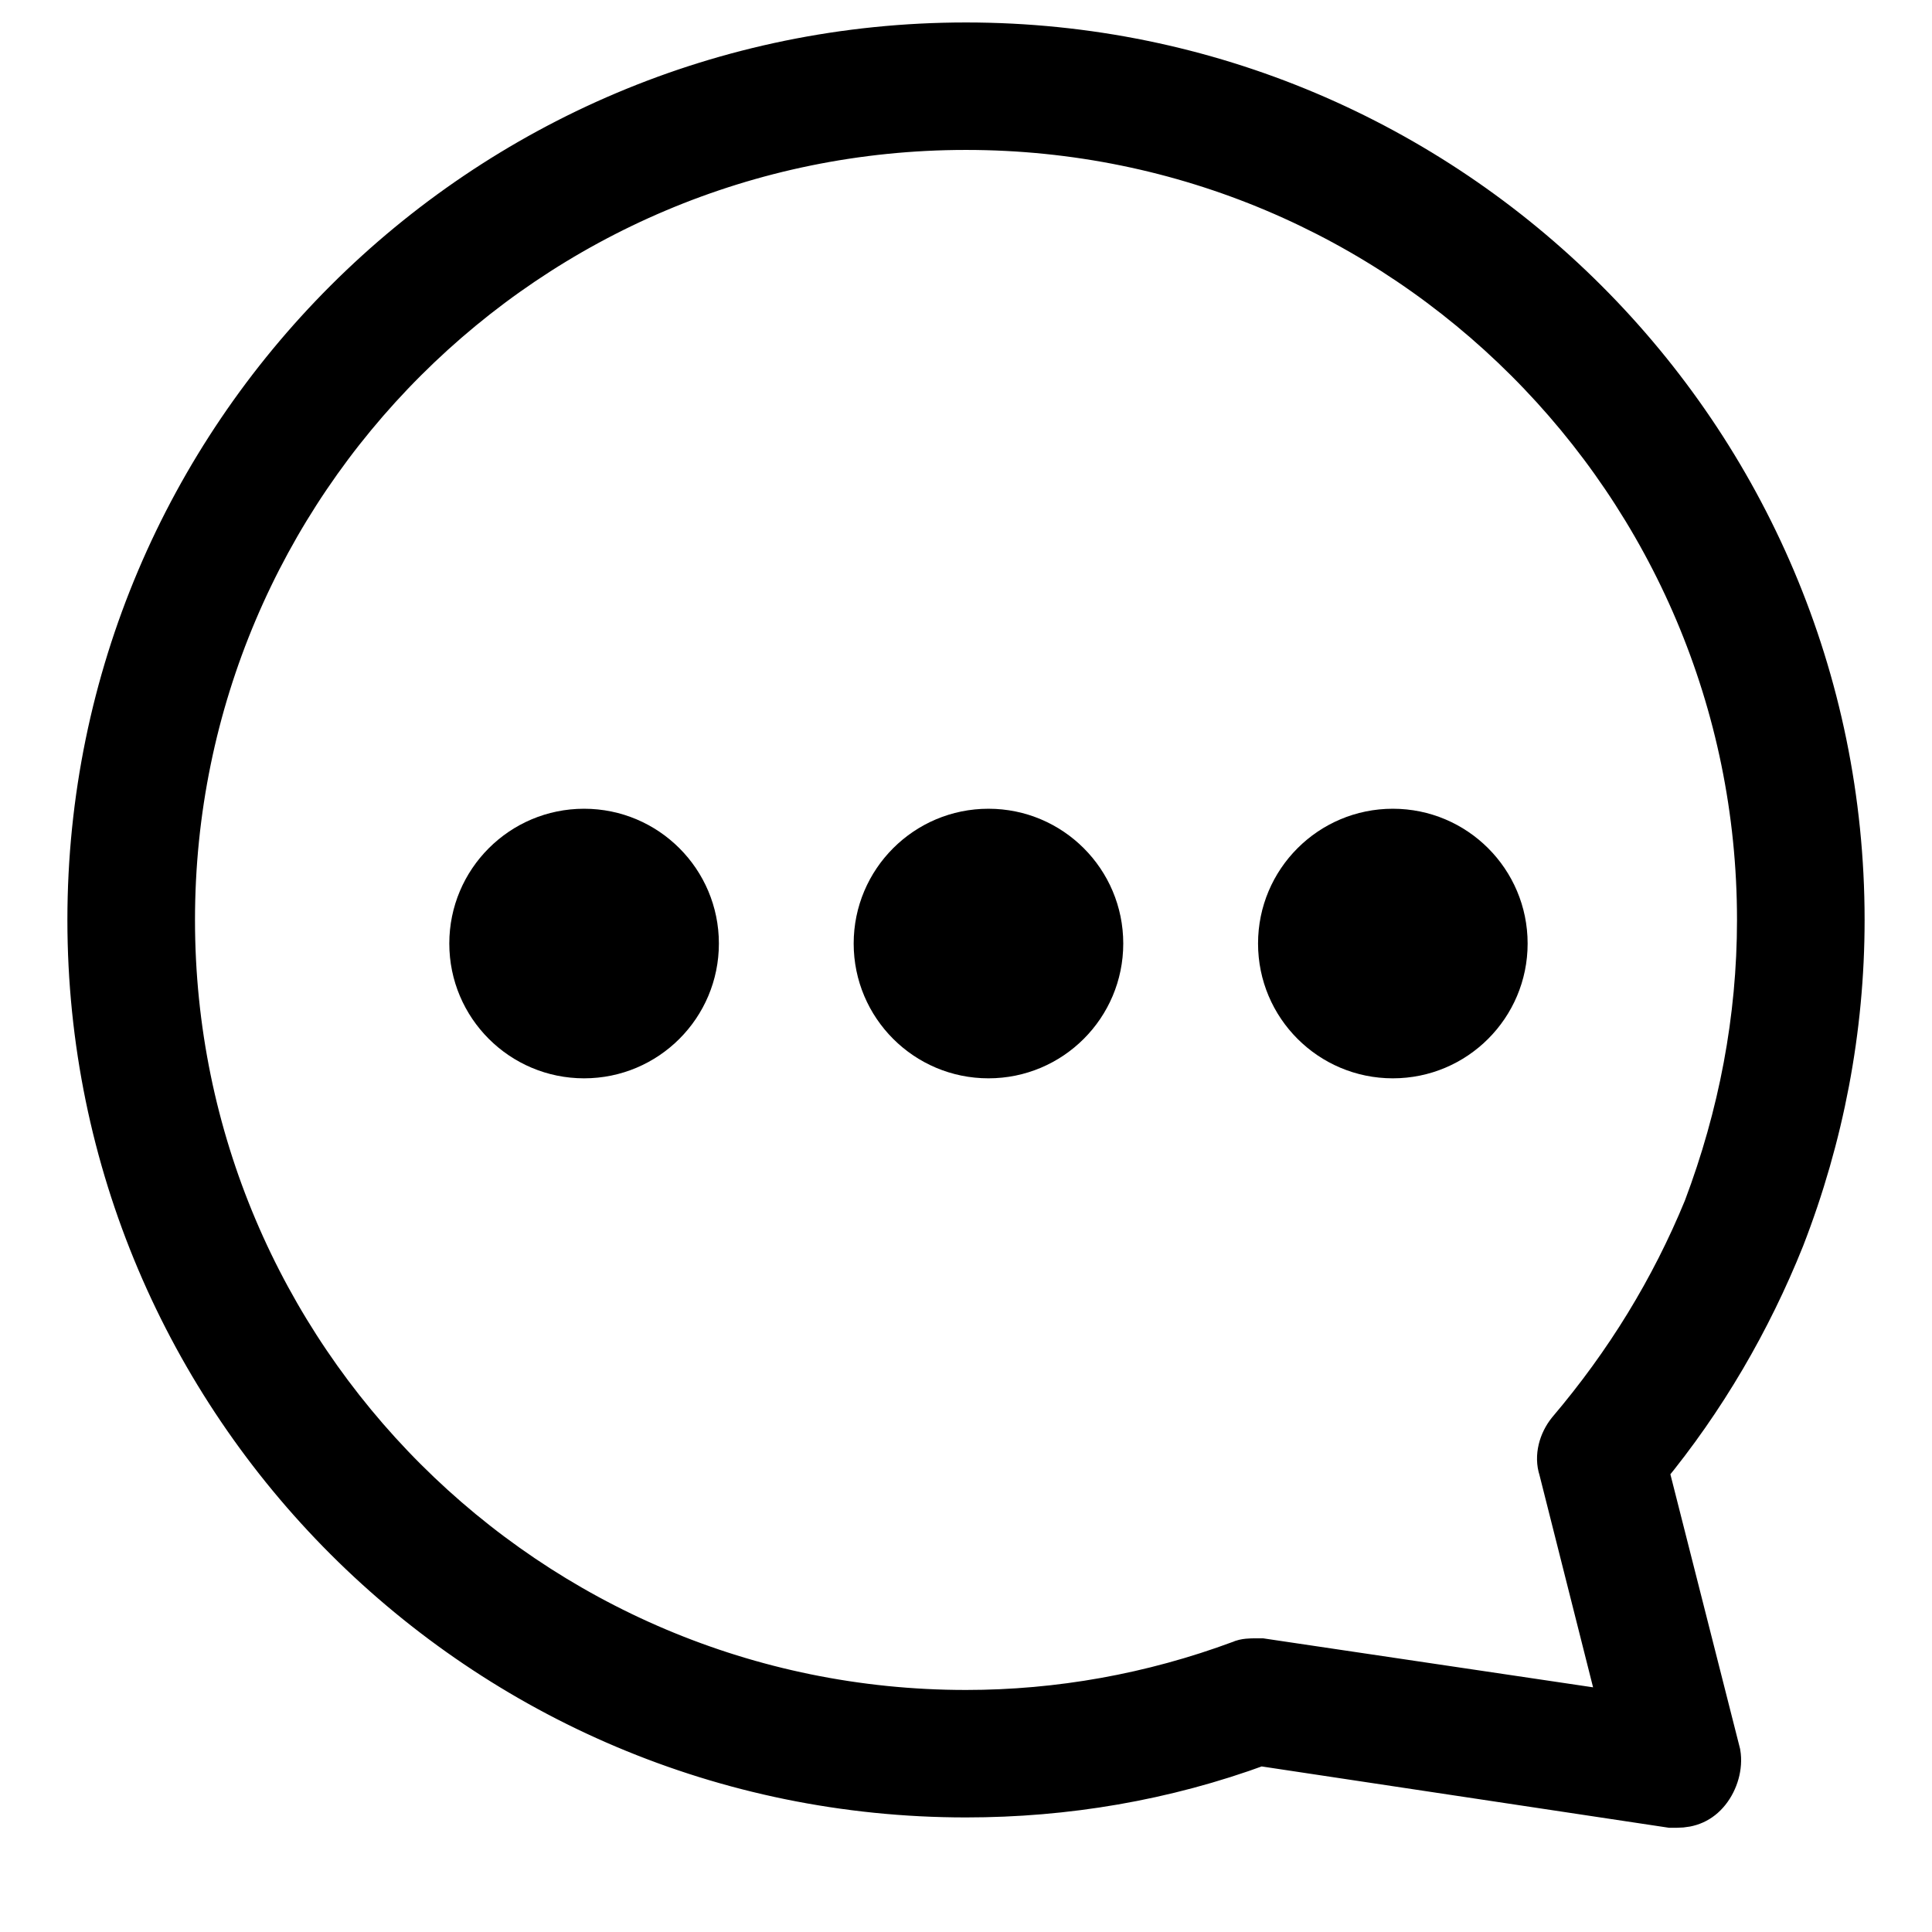 <?xml version="1.0" encoding="UTF-8"?> <svg xmlns="http://www.w3.org/2000/svg" width="43" height="43" viewBox="0 0 43 43" fill="none"> <path d="M41 20.475C41 9.727 32.262 1 21.5 1C10.738 1 2 9.727 2 20.475C2 31.223 10.738 39.95 21.5 39.95C23.707 39.95 25.915 39.583 28.031 38.802L37.183 40.18H37.321C37.597 40.18 37.827 40.088 38.011 39.858C38.194 39.628 38.286 39.307 38.24 39.031L36.631 32.693C37.918 31.131 38.93 29.386 39.666 27.549C40.54 25.298 41 22.909 41 20.475ZM34.929 31.866C34.745 32.096 34.653 32.417 34.745 32.693L36.125 38.159L28.077 36.964H27.939C27.847 36.964 27.709 36.964 27.617 37.01C25.639 37.745 23.569 38.113 21.5 38.113C11.75 38.113 3.84 30.212 3.84 20.475C3.84 10.738 11.75 2.837 21.5 2.837C31.25 2.837 39.16 10.738 39.16 20.475C39.16 22.68 38.746 24.838 37.965 26.905C37.229 28.697 36.217 30.35 34.929 31.866Z" fill="black" stroke="black"></path> <circle cx="13" cy="21" r="3" fill="black"></circle> <circle cx="22" cy="21" r="3" fill="black"></circle> <circle cx="31" cy="21" r="3" fill="black"></circle> </svg> 